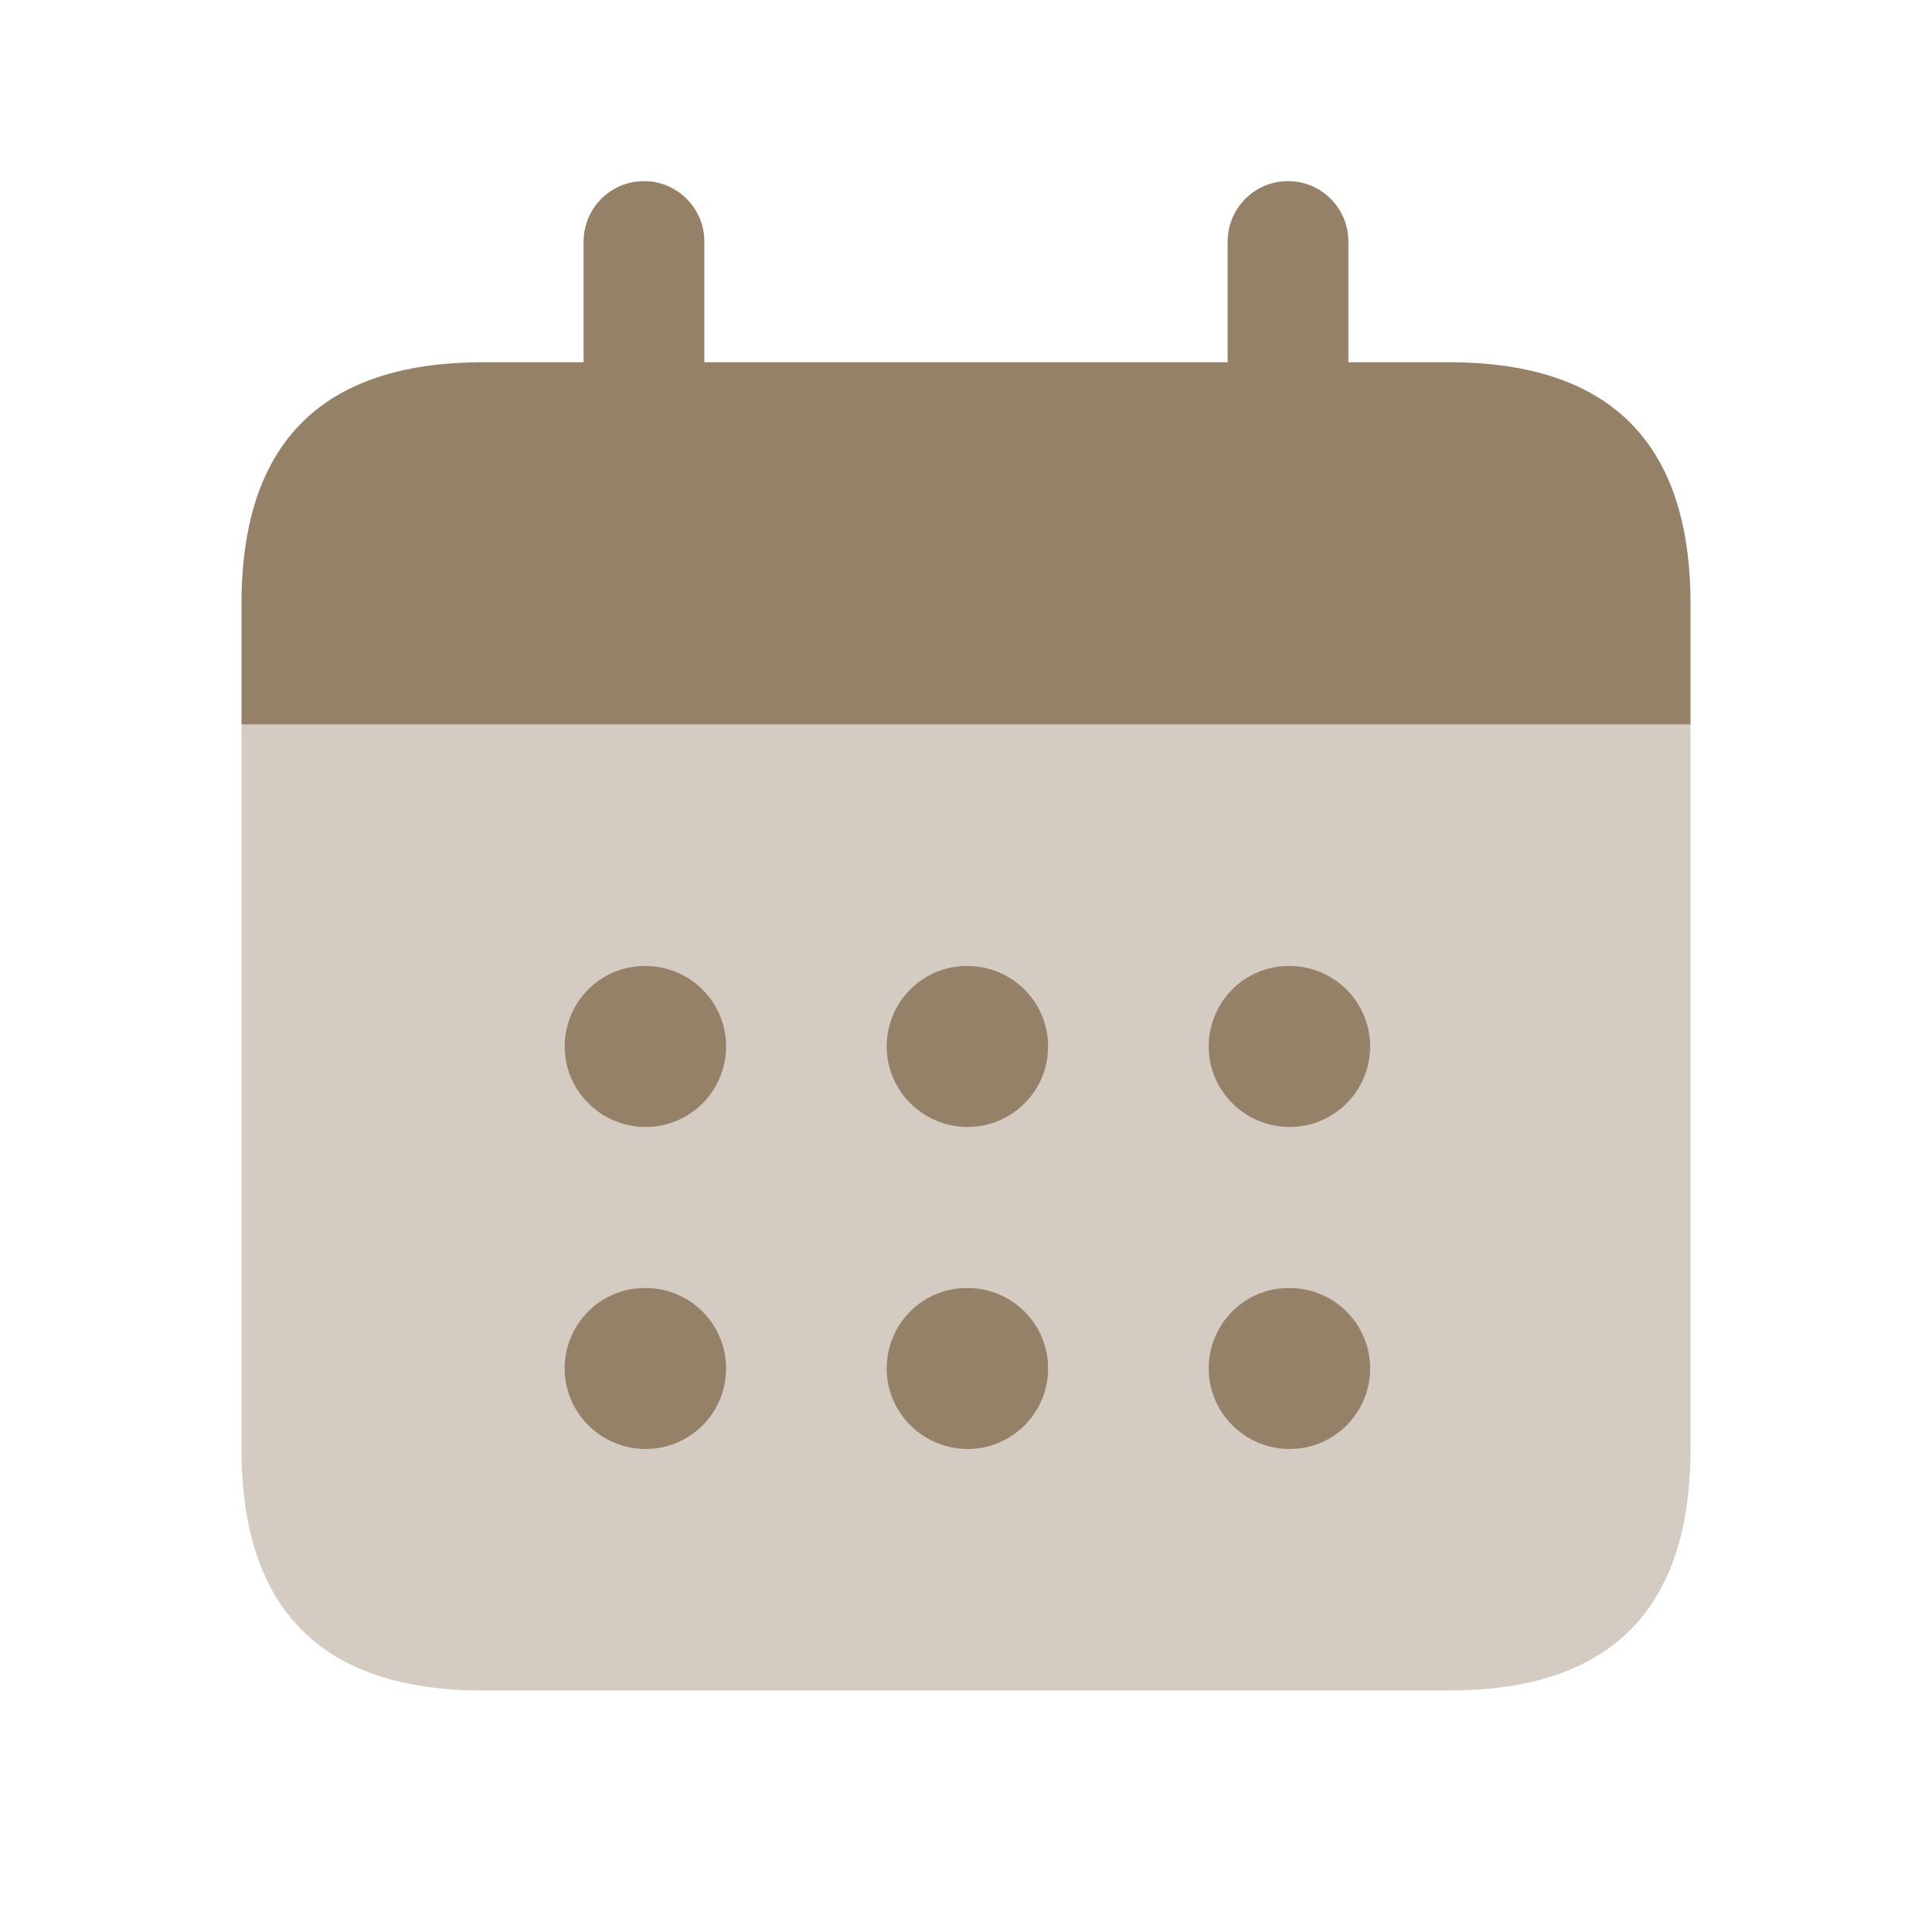 <svg width="40" height="40" viewBox="0 0 40 40" fill="none" xmlns="http://www.w3.org/2000/svg">
<path opacity="0.4" d="M5 30C5 33.333 6.667 35 10 35H30C33.333 35 35 33.333 35 30V15H5V30Z" fill="#958168"/>
<path d="M30 7.5H27.917V5C27.917 4.31 27.357 3.75 26.667 3.75C25.977 3.75 25.417 4.31 25.417 5V7.5H14.583V5C14.583 4.31 14.023 3.75 13.333 3.75C12.643 3.75 12.083 4.31 12.083 5V7.5H10C6.667 7.5 5 9.167 5 12.5V15H35V12.5C35 9.167 33.333 7.5 30 7.5Z" fill="#958168"/>
<path d="M13.367 23.333C12.447 23.333 11.691 22.587 11.691 21.667C11.691 20.747 12.43 20 13.35 20H13.367C14.288 20 15.033 20.747 15.033 21.667C15.033 22.587 14.287 23.333 13.367 23.333ZM21.7 21.667C21.7 20.747 20.955 20 20.033 20H20.017C19.097 20 18.358 20.747 18.358 21.667C18.358 22.587 19.113 23.333 20.033 23.333C20.953 23.333 21.7 22.587 21.7 21.667ZM28.367 21.667C28.367 20.747 27.622 20 26.7 20H26.683C25.763 20 25.025 20.747 25.025 21.667C25.025 22.587 25.78 23.333 26.7 23.333C27.62 23.333 28.367 22.587 28.367 21.667ZM15.033 28.333C15.033 27.413 14.288 26.667 13.367 26.667H13.35C12.43 26.667 11.691 27.413 11.691 28.333C11.691 29.253 12.447 30 13.367 30C14.287 30 15.033 29.253 15.033 28.333ZM21.7 28.333C21.7 27.413 20.955 26.667 20.033 26.667H20.017C19.097 26.667 18.358 27.413 18.358 28.333C18.358 29.253 19.113 30 20.033 30C20.953 30 21.7 29.253 21.7 28.333ZM28.367 28.333C28.367 27.413 27.622 26.667 26.7 26.667H26.683C25.763 26.667 25.025 27.413 25.025 28.333C25.025 29.253 25.78 30 26.7 30C27.62 30 28.367 29.253 28.367 28.333Z" fill="#958168"/>
</svg>
